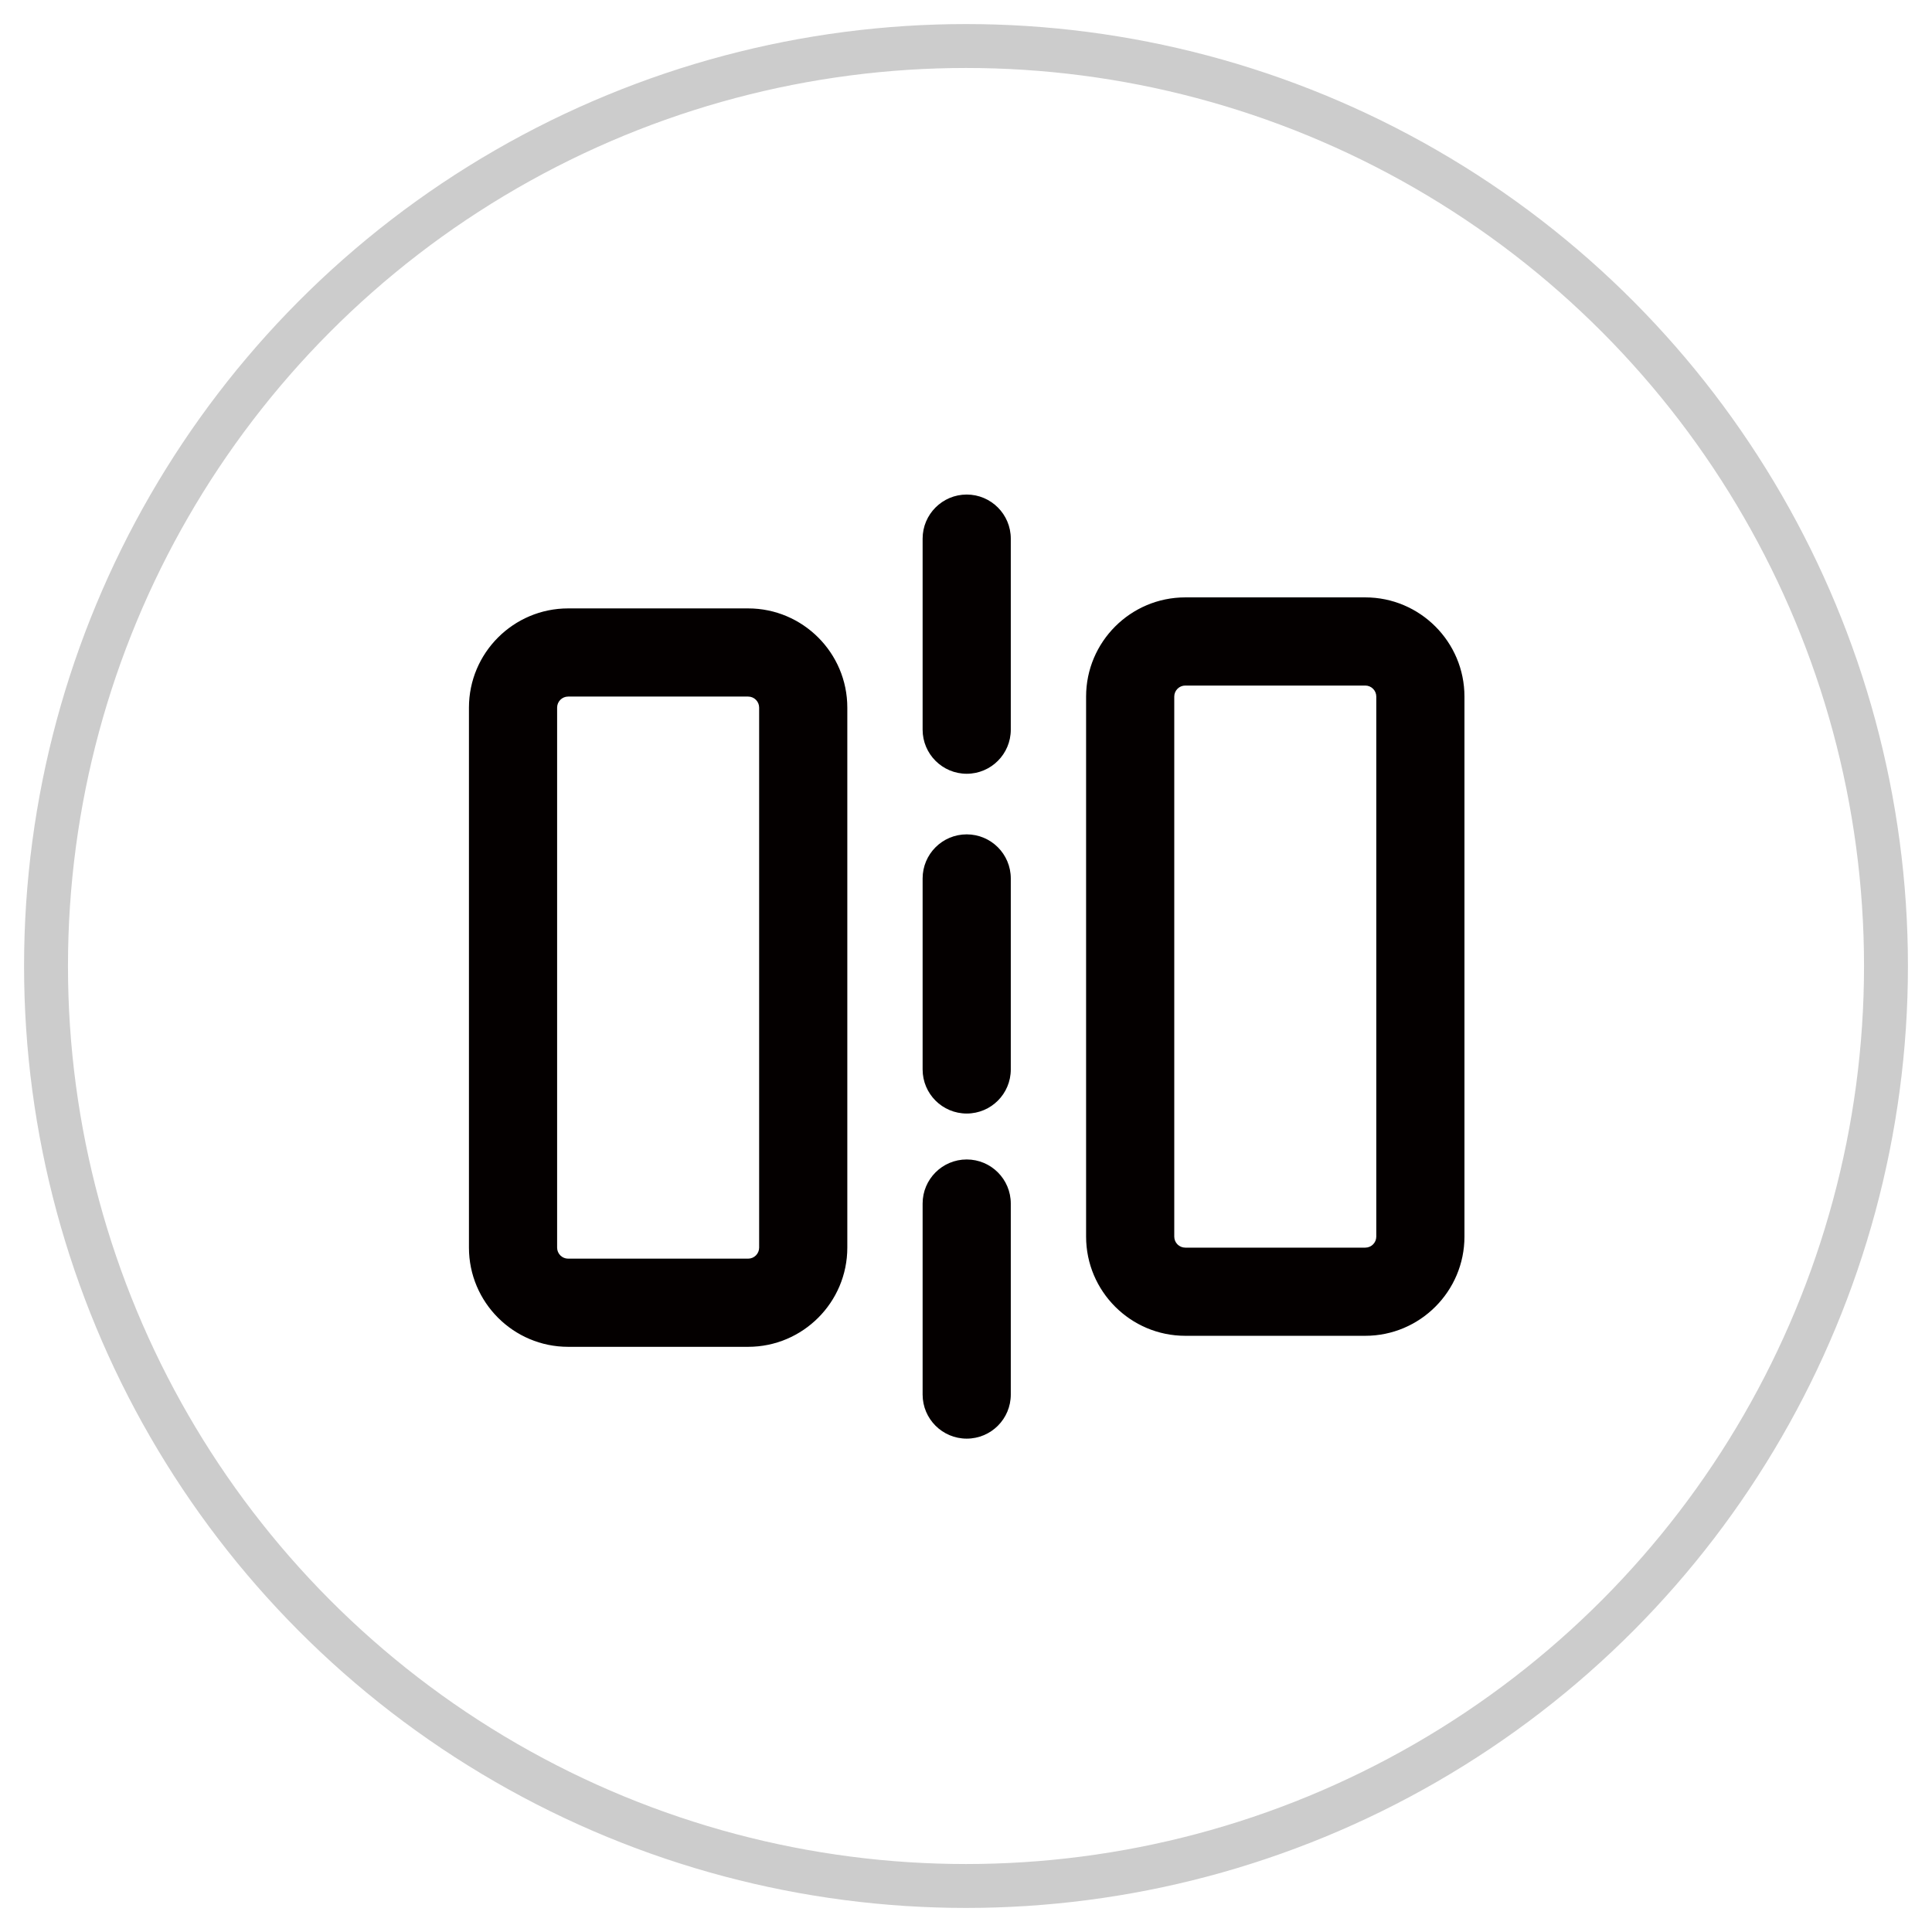 <?xml version="1.0" encoding="UTF-8"?>
<svg width="44px" height="44px" viewBox="0 0 44 44" version="1.1" xmlns="http://www.w3.org/2000/svg" xmlns:xlink="http://www.w3.org/1999/xlink">
    <!-- Generator: Sketch 63.1 (92452) - https://sketch.com -->
    <title>编组 14备份 11</title>
    <desc>Created with Sketch.</desc>
    <g id="页面-1" stroke="none" stroke-width="1" fill="none" fill-rule="evenodd">
        <g id="9" transform="translate(-798, -1580)">
            <g id="产品标签备份-8" transform="translate(321, 813)">
                <g id="编组-19" transform="translate(0, 455)">
                    <g id="编组-3备份-2" transform="translate(68.5, 311)">
                        <g id="编组-14备份-11" transform="translate(408.5, 1)">
                            <circle id="椭圆形" stroke="#CCCCCC" stroke-width="1" cx="22" cy="22" r="20.952"></circle>
                            <g id="镜像" transform="translate(8, 8)" fill-rule="nonzero">
                                <rect id="矩形" fill="#000000" opacity="0" x="0" y="0" width="28" height="28"></rect>
                                <path d="M23.093,5.605 L18.994,5.605 C17.748,5.605 16.735,6.619 16.735,7.864 L16.735,20.163 C16.735,21.408 17.748,22.422 18.994,22.422 L23.093,22.422 C24.339,22.422 25.352,21.408 25.352,20.163 L25.352,7.864 C25.352,6.619 24.339,5.605 23.093,5.605 Z M23.344,20.163 C23.344,20.301 23.232,20.414 23.093,20.414 L18.994,20.414 C18.855,20.414 18.743,20.302 18.743,20.163 L18.743,7.864 C18.743,7.726 18.855,7.613 18.994,7.613 L23.093,7.613 C23.232,7.613 23.344,7.726 23.344,7.864 L23.344,20.163 Z M9.038,5.856 L4.939,5.856 C3.693,5.856 2.68,6.87 2.68,8.115 L2.68,20.414 C2.68,21.659 3.693,22.673 4.939,22.673 L9.038,22.673 C10.284,22.673 11.297,21.659 11.297,20.414 L11.297,8.115 C11.297,6.87 10.284,5.856 9.038,5.856 L9.038,5.856 Z M9.289,20.414 C9.289,20.552 9.176,20.665 9.038,20.665 L4.939,20.665 C4.8,20.665 4.688,20.552 4.688,20.414 L4.688,8.115 C4.688,7.977 4.8,7.864 4.939,7.864 L9.038,7.864 C9.177,7.864 9.289,7.977 9.289,8.115 L9.289,20.414 L9.289,20.414 Z M14.016,11.002 C13.462,11.002 13.012,11.451 13.012,12.006 L13.012,16.356 C13.012,16.911 13.462,17.36 14.016,17.36 C14.571,17.36 15.02,16.911 15.02,16.356 L15.02,12.006 C15.02,11.451 14.57,11.002 14.016,11.002 Z M14.016,3.263 C13.462,3.263 13.012,3.713 13.012,4.267 L13.012,8.618 C13.012,9.172 13.462,9.622 14.016,9.622 C14.571,9.622 15.02,9.172 15.02,8.618 L15.02,4.267 C15.02,3.713 14.57,3.263 14.016,3.263 Z M14.016,18.406 C13.462,18.406 13.012,18.855 13.012,19.41 L13.012,23.76 C13.012,24.315 13.462,24.764 14.016,24.764 C14.571,24.764 15.02,24.315 15.02,23.76 L15.02,19.41 C15.02,18.855 14.57,18.406 14.016,18.406 Z" id="形状" fill="#040000"></path>
                            </g>
                        </g>
                    </g>
                </g>
            </g>
        </g>
    </g>
</svg>